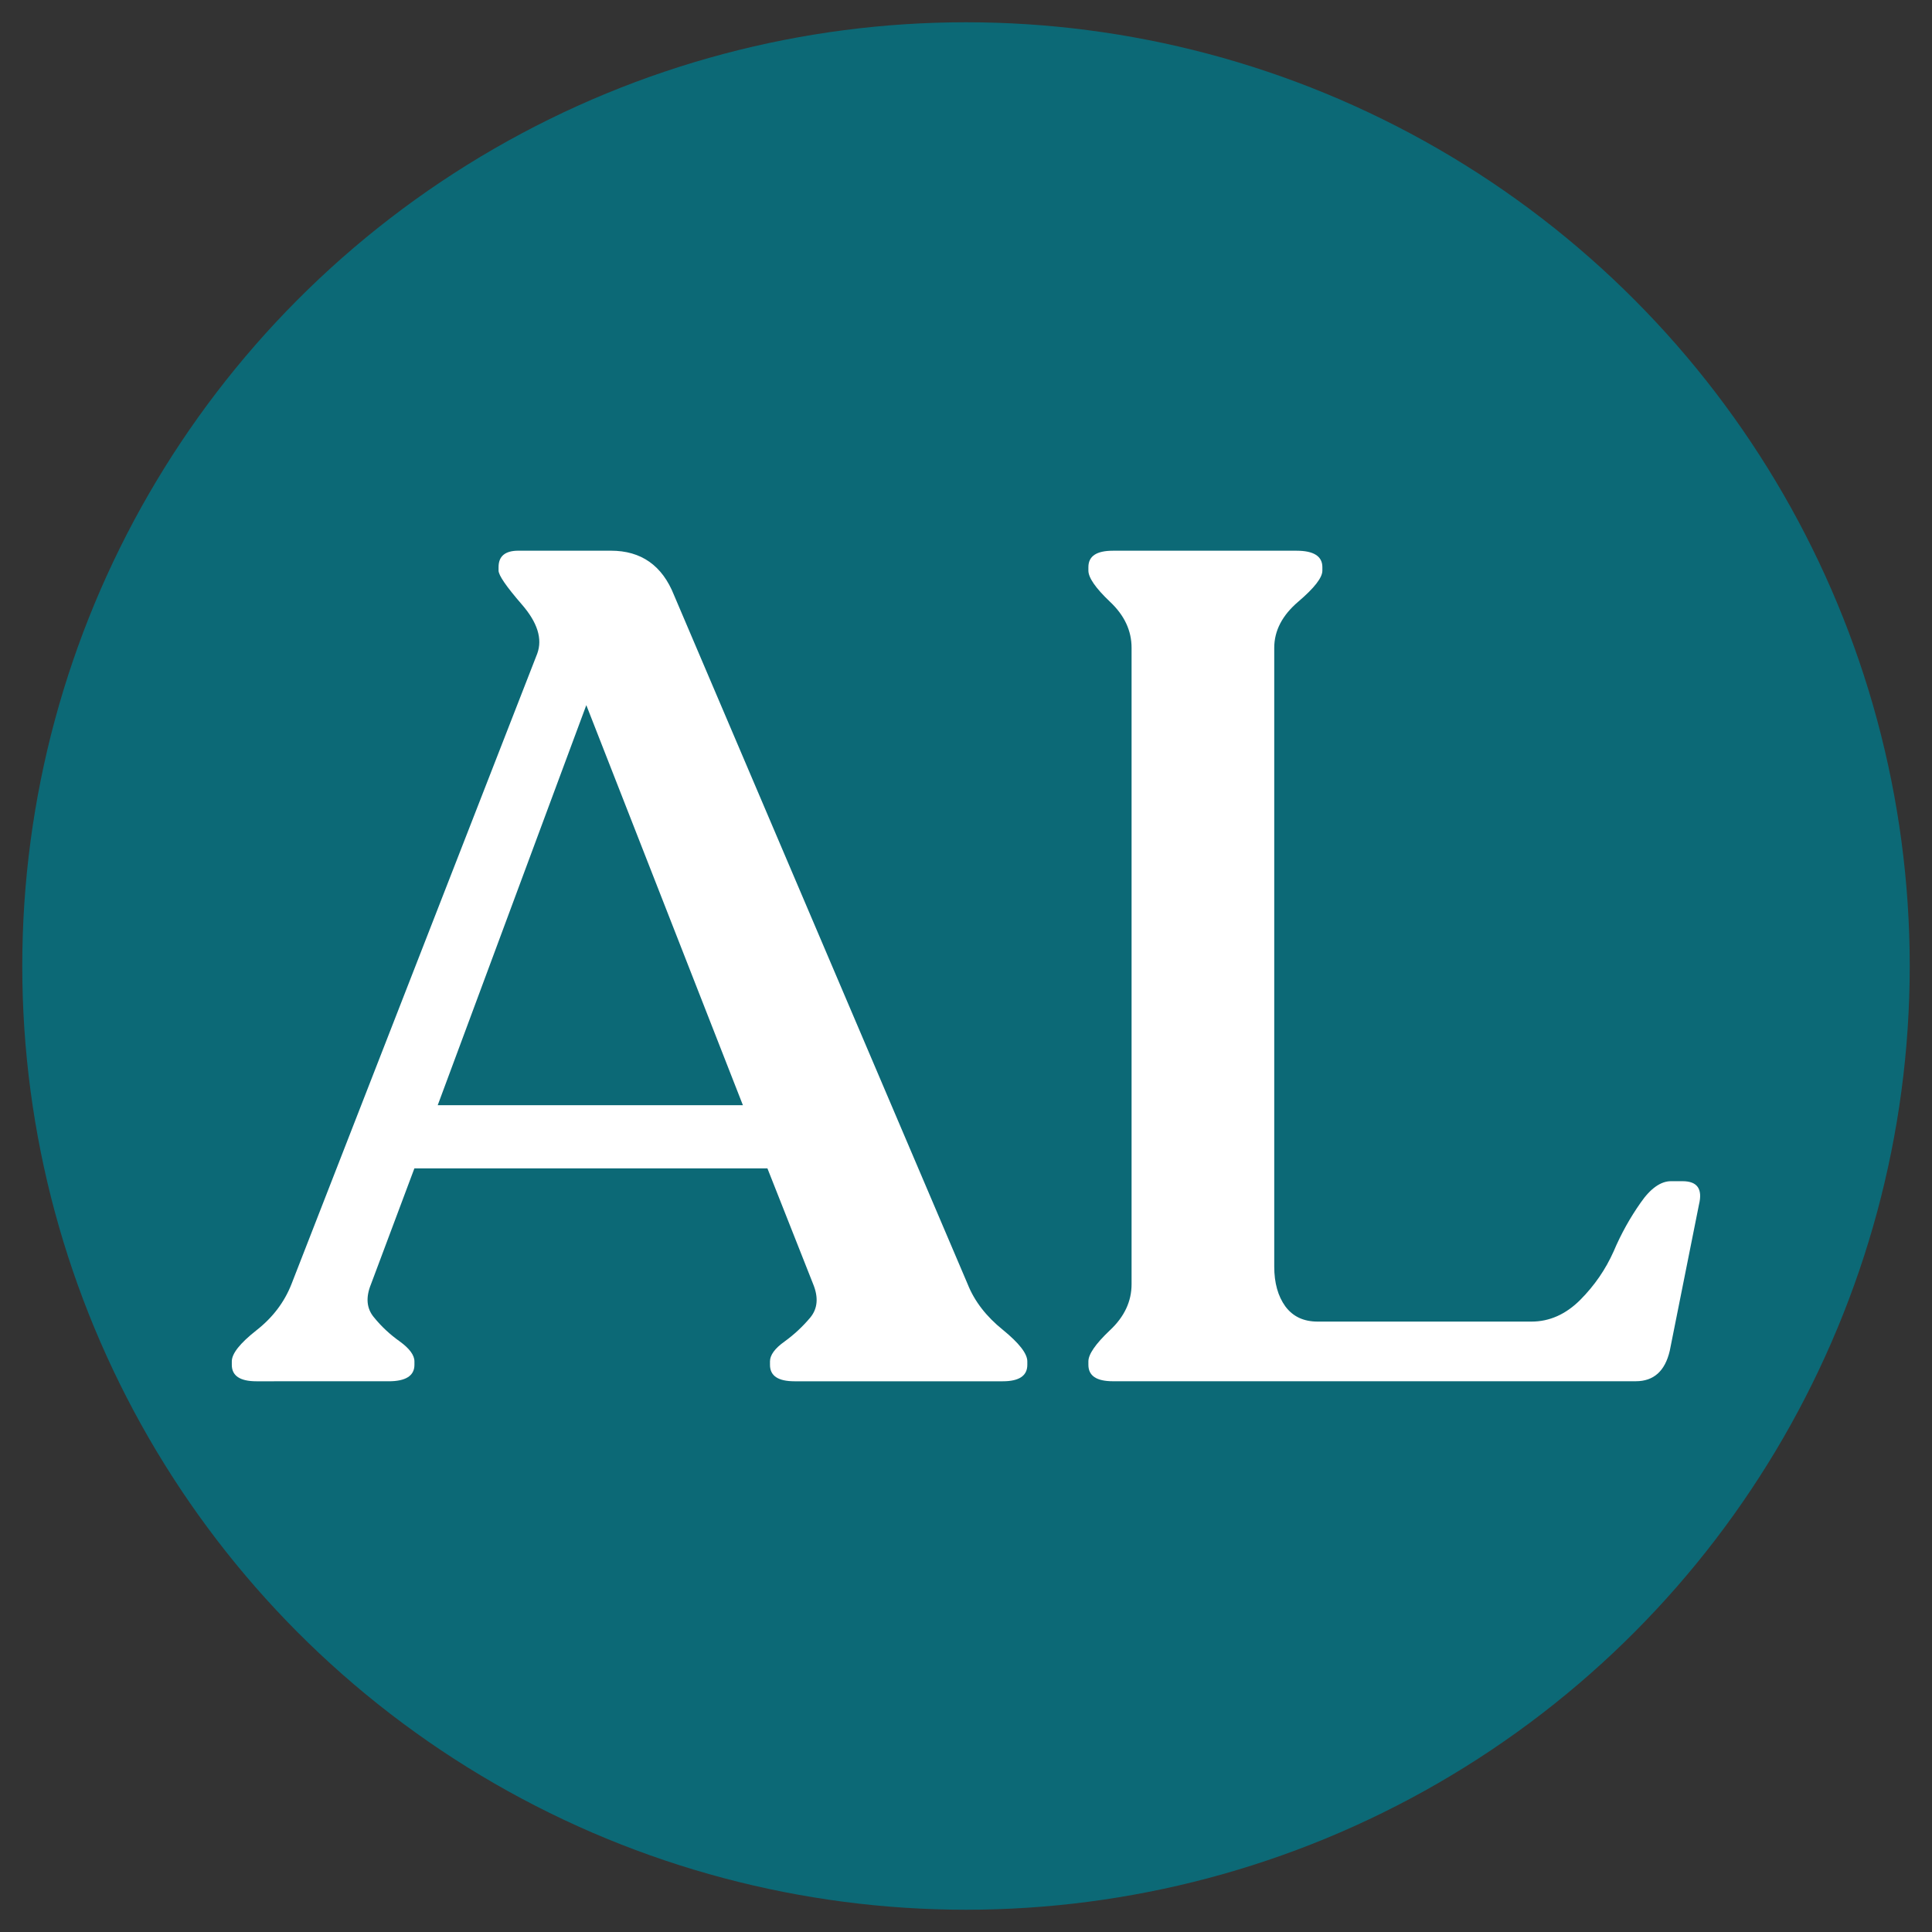 <?xml version="1.0" encoding="utf-8"?>
<!-- Generator: Adobe Illustrator 16.0.0, SVG Export Plug-In . SVG Version: 6.00 Build 0)  -->
<!DOCTYPE svg PUBLIC "-//W3C//DTD SVG 1.1//EN" "http://www.w3.org/Graphics/SVG/1.1/DTD/svg11.dtd">
<svg version="1.1" id="Layer_1" xmlns="http://www.w3.org/2000/svg" xmlns:xlink="http://www.w3.org/1999/xlink" x="0px" y="0px"
	 width="57px" height="57px" viewBox="0 0 57 57" enable-background="new 0 0 57 57" xml:space="preserve">
<rect x="0" y="0" width="57" height="57" fill="#333333" stroke="none"/>
<g>
	<defs>
		<rect id="SVGID_1_" width="57" height="57"/>
	</defs>
	<clipPath id="SVGID_2_">
		<use xlink:href="#SVGID_1_"  overflow="visible"/>
	</clipPath>
	<g clip-path="url(#SVGID_2_)">
		<circle fill="#0C6976" cx="28.5" cy="28.5" r="27.843"/>
		<g>
			<path fill="#FFFFFF" d="M28.549,37.886c0.201,0.506,0.55,0.955,1.037,1.347c0.479,0.391,0.723,0.701,0.723,0.932v0.103
				c0,0.322-0.243,0.484-0.723,0.484h-6.145c-0.487,0-0.724-0.162-0.724-0.484v-0.103c0-0.184,0.14-0.381,0.432-0.588
				c0.285-0.207,0.536-0.442,0.759-0.708c0.215-0.263,0.243-0.591,0.083-0.983l-1.35-3.416H12.226l-1.28,3.416
				c-0.16,0.392-0.133,0.72,0.09,0.983c0.216,0.266,0.467,0.501,0.759,0.708c0.285,0.207,0.432,0.404,0.432,0.588v0.103
				c0,0.322-0.258,0.484-0.759,0.484H7.563c-0.48,0-0.724-0.162-0.724-0.484v-0.103c0-0.231,0.243-0.536,0.724-0.915
				c0.487-0.381,0.828-0.835,1.036-1.364l7.251-18.601c0.16-0.437,0.007-0.92-0.452-1.449c-0.46-0.531-0.689-0.863-0.689-1.002
				v-0.103c0-0.322,0.195-0.484,0.585-0.484h2.728c0.897,0,1.517,0.438,1.864,1.312L28.549,37.886z M12.914,32.607h9.004
				l-4.62-11.803L12.914,32.607z"/>
			<path fill="#FFFFFF" d="M32.835,40.751c-0.487,0-0.724-0.162-0.724-0.484v-0.103c0-0.208,0.209-0.513,0.633-0.915
				c0.432-0.403,0.641-0.857,0.641-1.364V19.114c0-0.506-0.209-0.96-0.641-1.364c-0.424-0.404-0.633-0.708-0.633-0.915v-0.103
				c0-0.322,0.236-0.484,0.724-0.484h5.42c0.501,0,0.759,0.162,0.759,0.484v0.103c0,0.207-0.236,0.511-0.71,0.915
				c-0.473,0.403-0.71,0.857-0.71,1.364v18.254c0,0.483,0.111,0.875,0.327,1.174c0.223,0.299,0.536,0.449,0.953,0.449h6.312
				c0.528,0,1.009-0.214,1.434-0.638c0.424-0.426,0.751-0.903,0.987-1.433c0.223-0.527,0.494-1.006,0.794-1.432
				c0.292-0.426,0.598-0.639,0.897-0.639h0.341c0.438,0,0.598,0.229,0.486,0.69l-0.862,4.314c-0.14,0.599-0.474,0.898-1.002,0.898
				H32.835z"/>
		</g>
	</g>
</g>
</svg>
